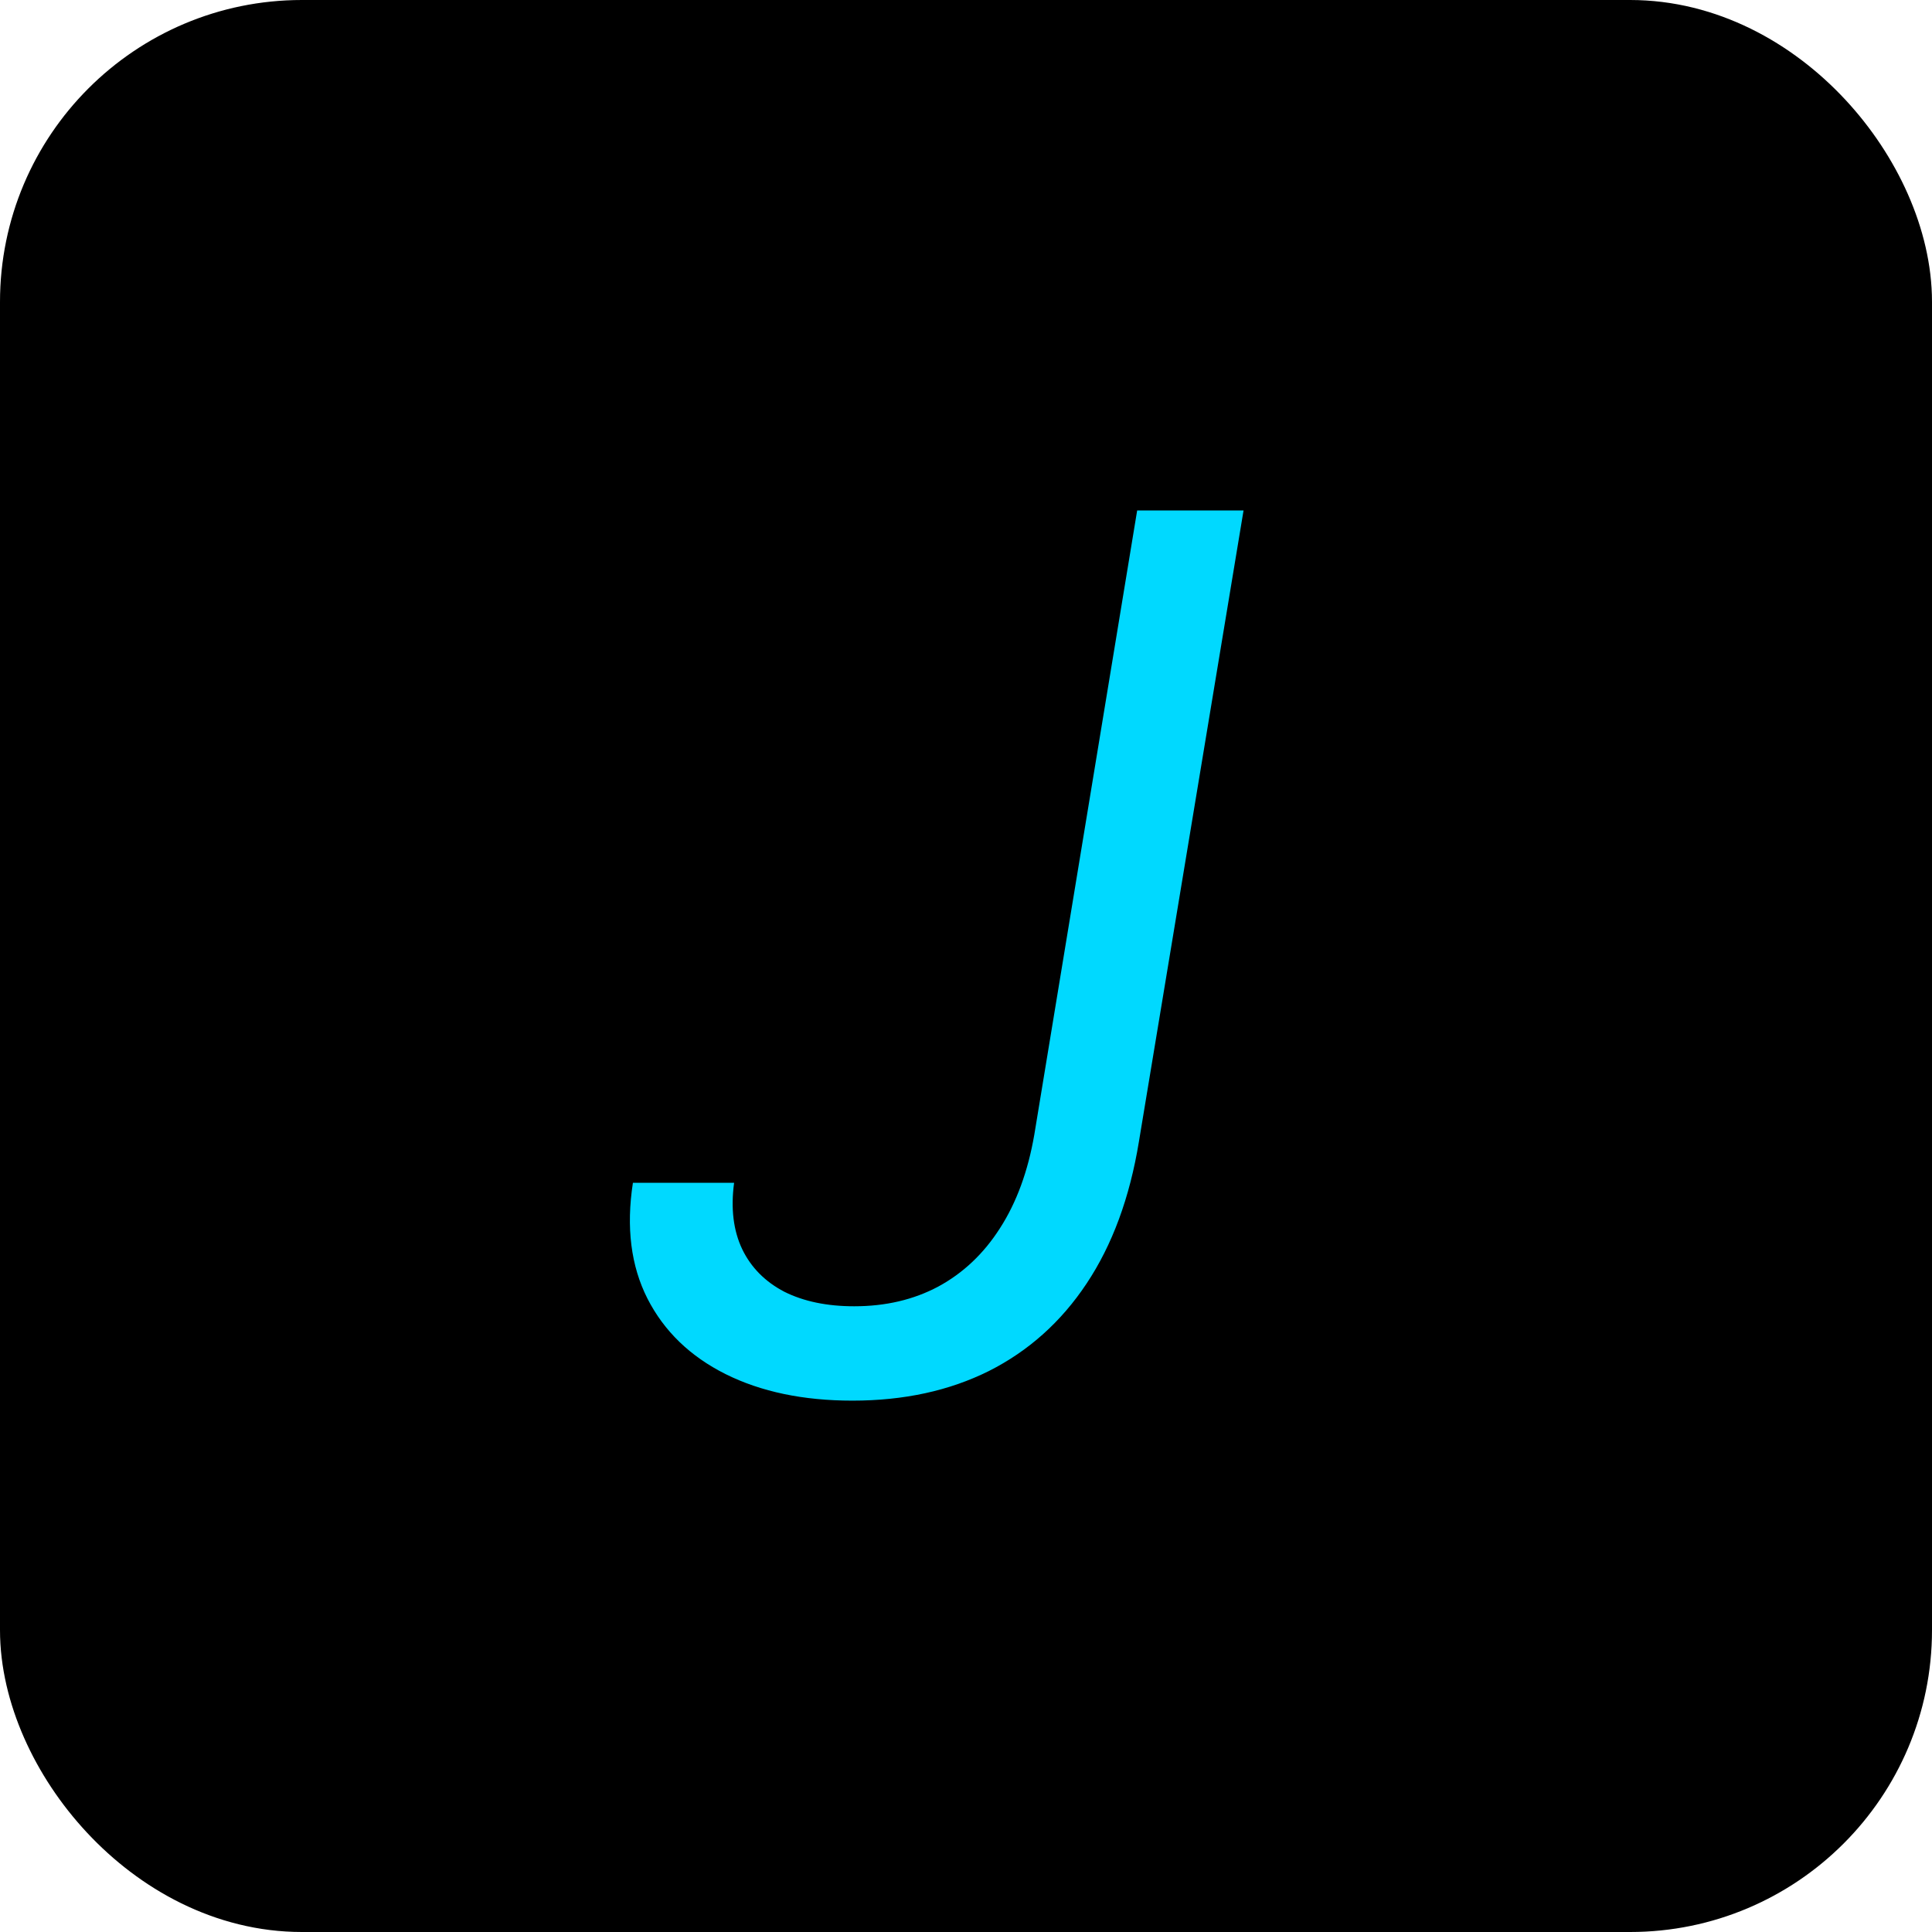<svg width="32" height="32" viewBox="0 0 32 32" fill="none" xmlns="http://www.w3.org/2000/svg">
<rect x="1" y="1" width="30" height="30" rx="4" fill="black" stroke="black" stroke-width="2"/>
<path d="M18.835 8.455H20.597L18.864 18.909C18.712 19.837 18.423 20.621 17.997 21.26C17.576 21.894 17.036 22.377 16.378 22.709C15.724 23.035 14.972 23.199 14.119 23.199C13.305 23.199 12.604 23.052 12.017 22.759C11.43 22.465 10.999 22.048 10.724 21.509C10.45 20.969 10.369 20.329 10.483 19.591H12.159C12.102 20.017 12.147 20.384 12.294 20.692C12.441 20.995 12.673 21.229 12.99 21.395C13.312 21.556 13.698 21.636 14.148 21.636C14.669 21.636 15.133 21.527 15.54 21.31C15.952 21.087 16.293 20.765 16.562 20.344C16.837 19.918 17.026 19.401 17.131 18.796L18.835 8.455Z" fill="#00D9FF"/>
</svg>
